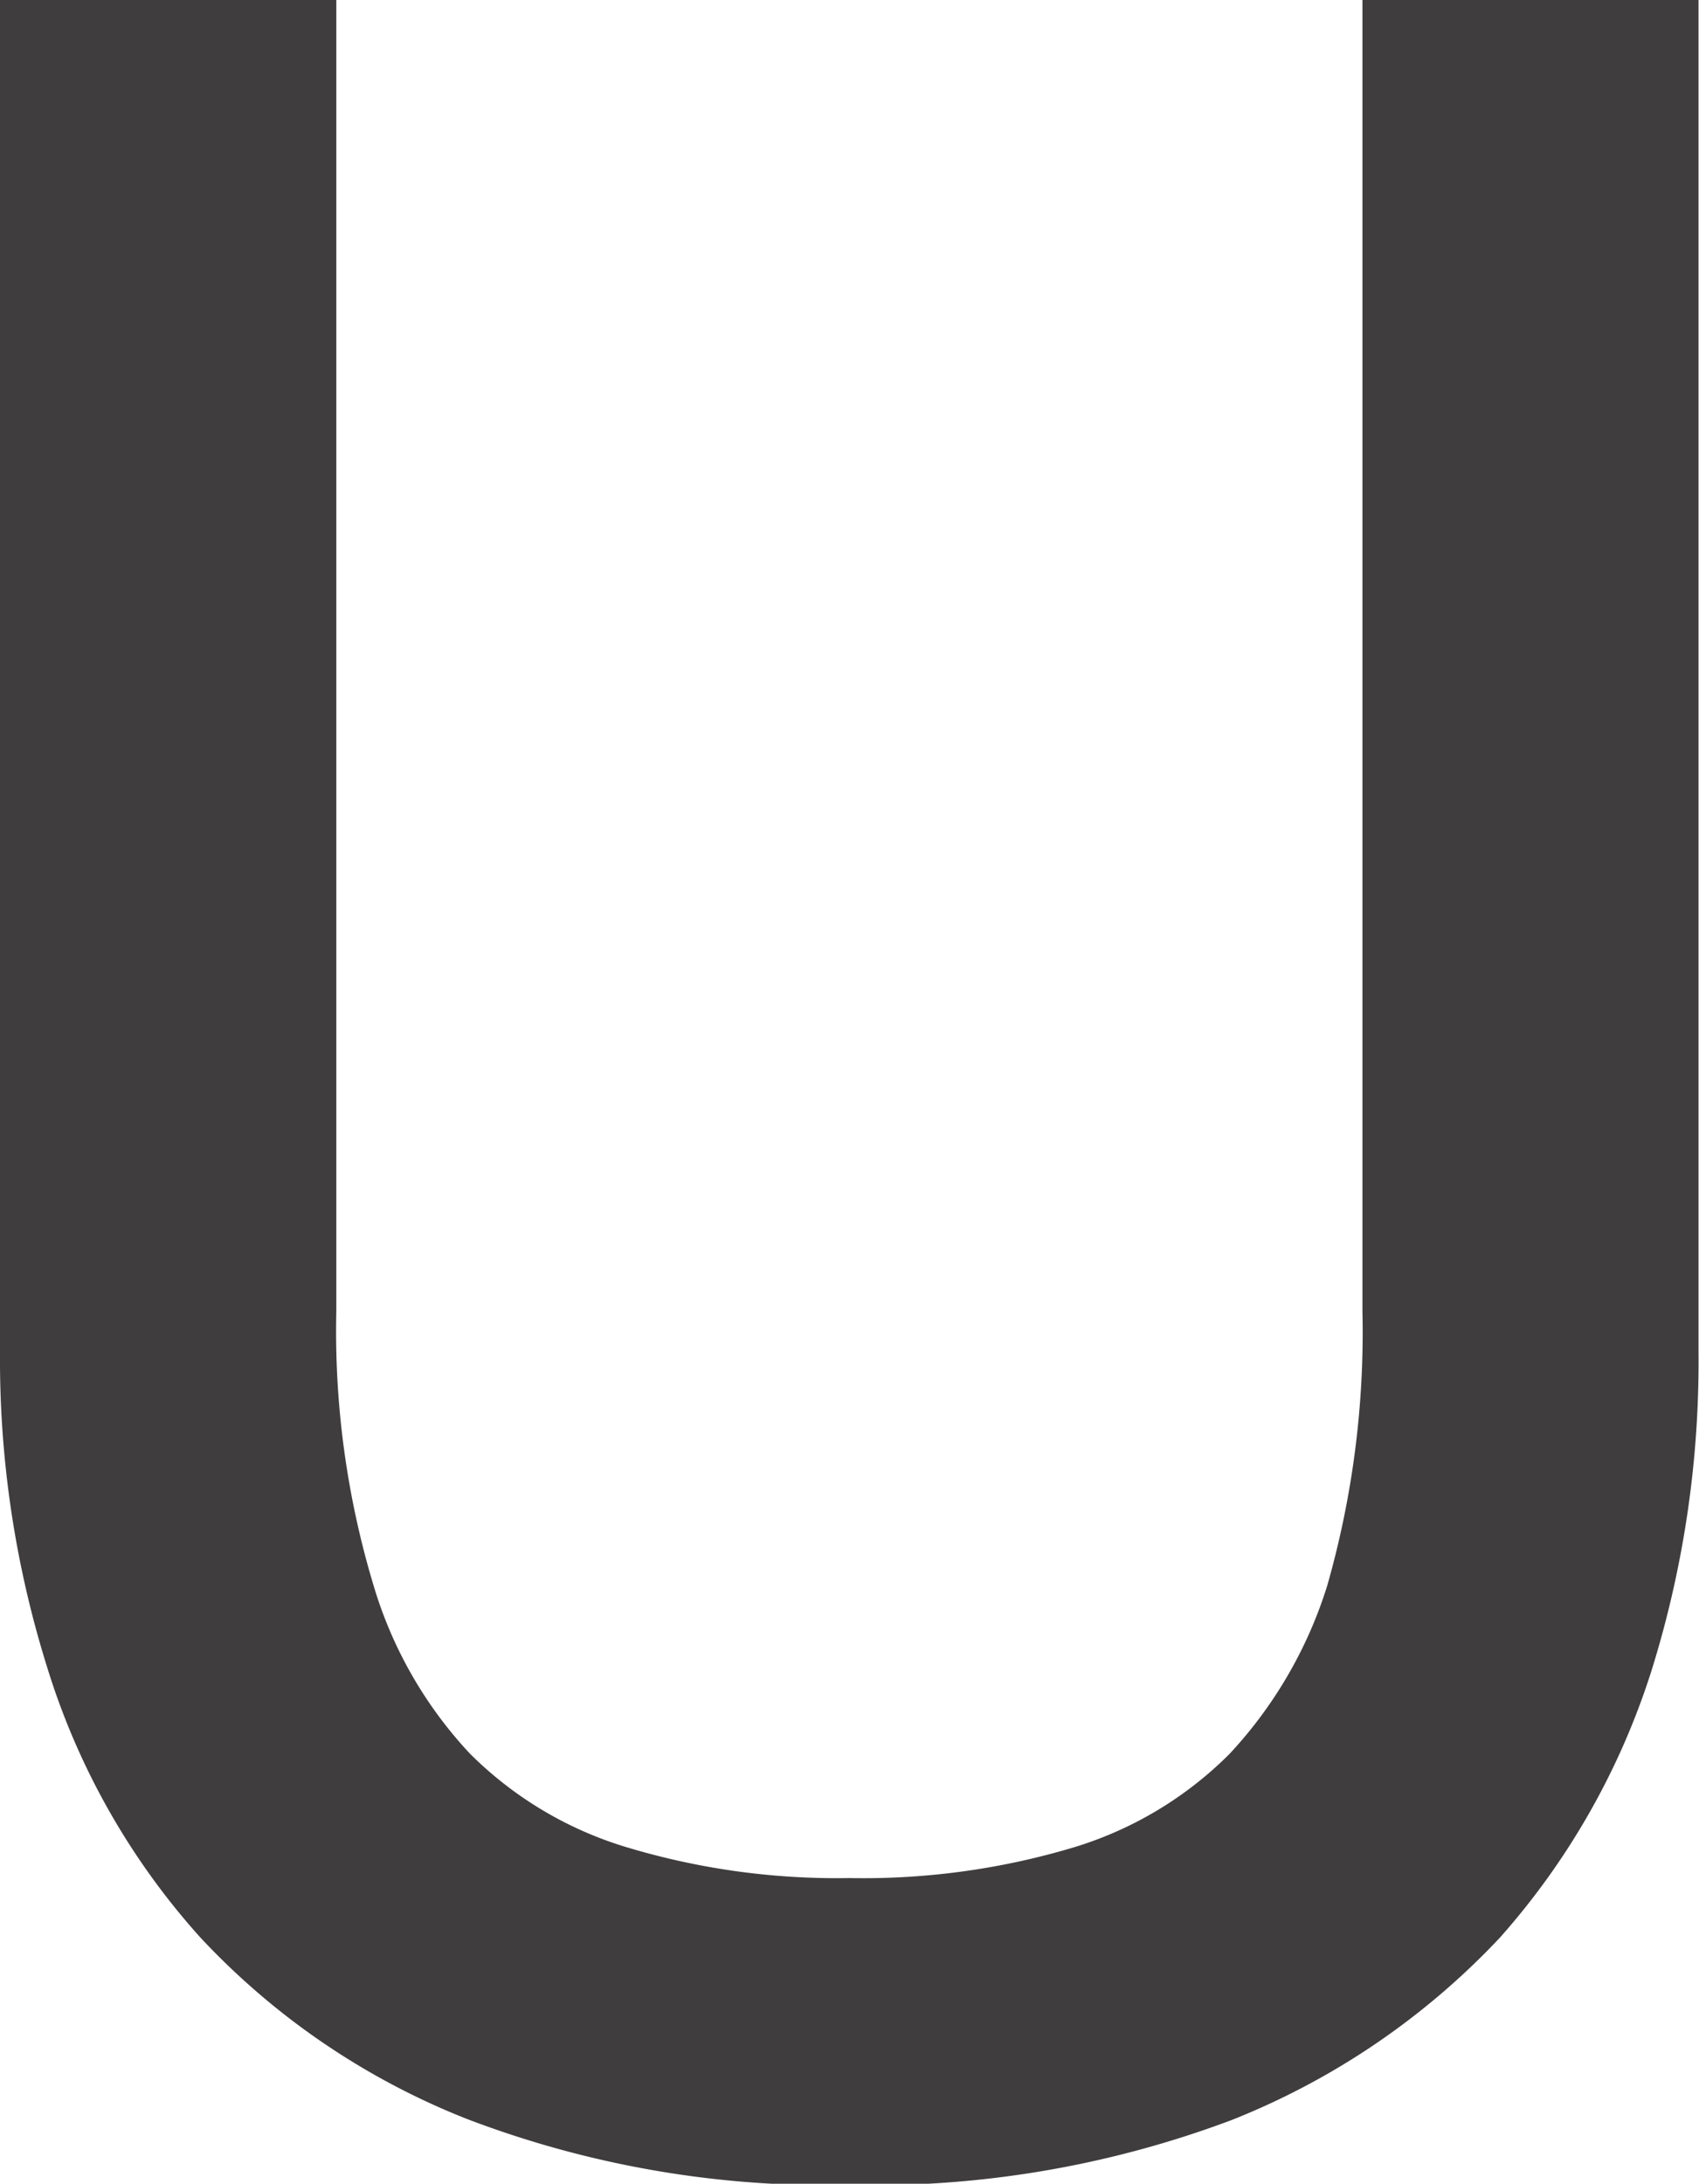 <svg xmlns="http://www.w3.org/2000/svg" viewBox="0 0 70.02 89.95">
  <title>letter-u</title>
  <path d="M59.15,54a41,41,0,0,1-1.57,12.15,21,21,0,0,1-4.75,8.18,18.36,18.36,0,0,1-7.62,4.61A33.2,33.2,0,0,1,35,80.36a33,33,0,0,1-10.18-1.44,18.42,18.42,0,0,1-7.62-4.61,20.36,20.36,0,0,1-4.69-8.18A39.28,39.28,0,0,1,10.86,54V3H3V55.69A39.41,39.41,0,0,0,4.8,67.76a26.69,26.69,0,0,0,5.65,10,27.13,27.13,0,0,0,9.89,6.73A38.54,38.54,0,0,0,35,87a39,39,0,0,0,14.7-2.48,27.69,27.69,0,0,0,9.9-6.73,27.37,27.37,0,0,0,5.64-10A39.72,39.72,0,0,0,67,55.69V3H59.15Z" fill="#3f3d3d" stroke="#3f3d3d" stroke-miterlimit="10" stroke-width="6"/>
</svg>
